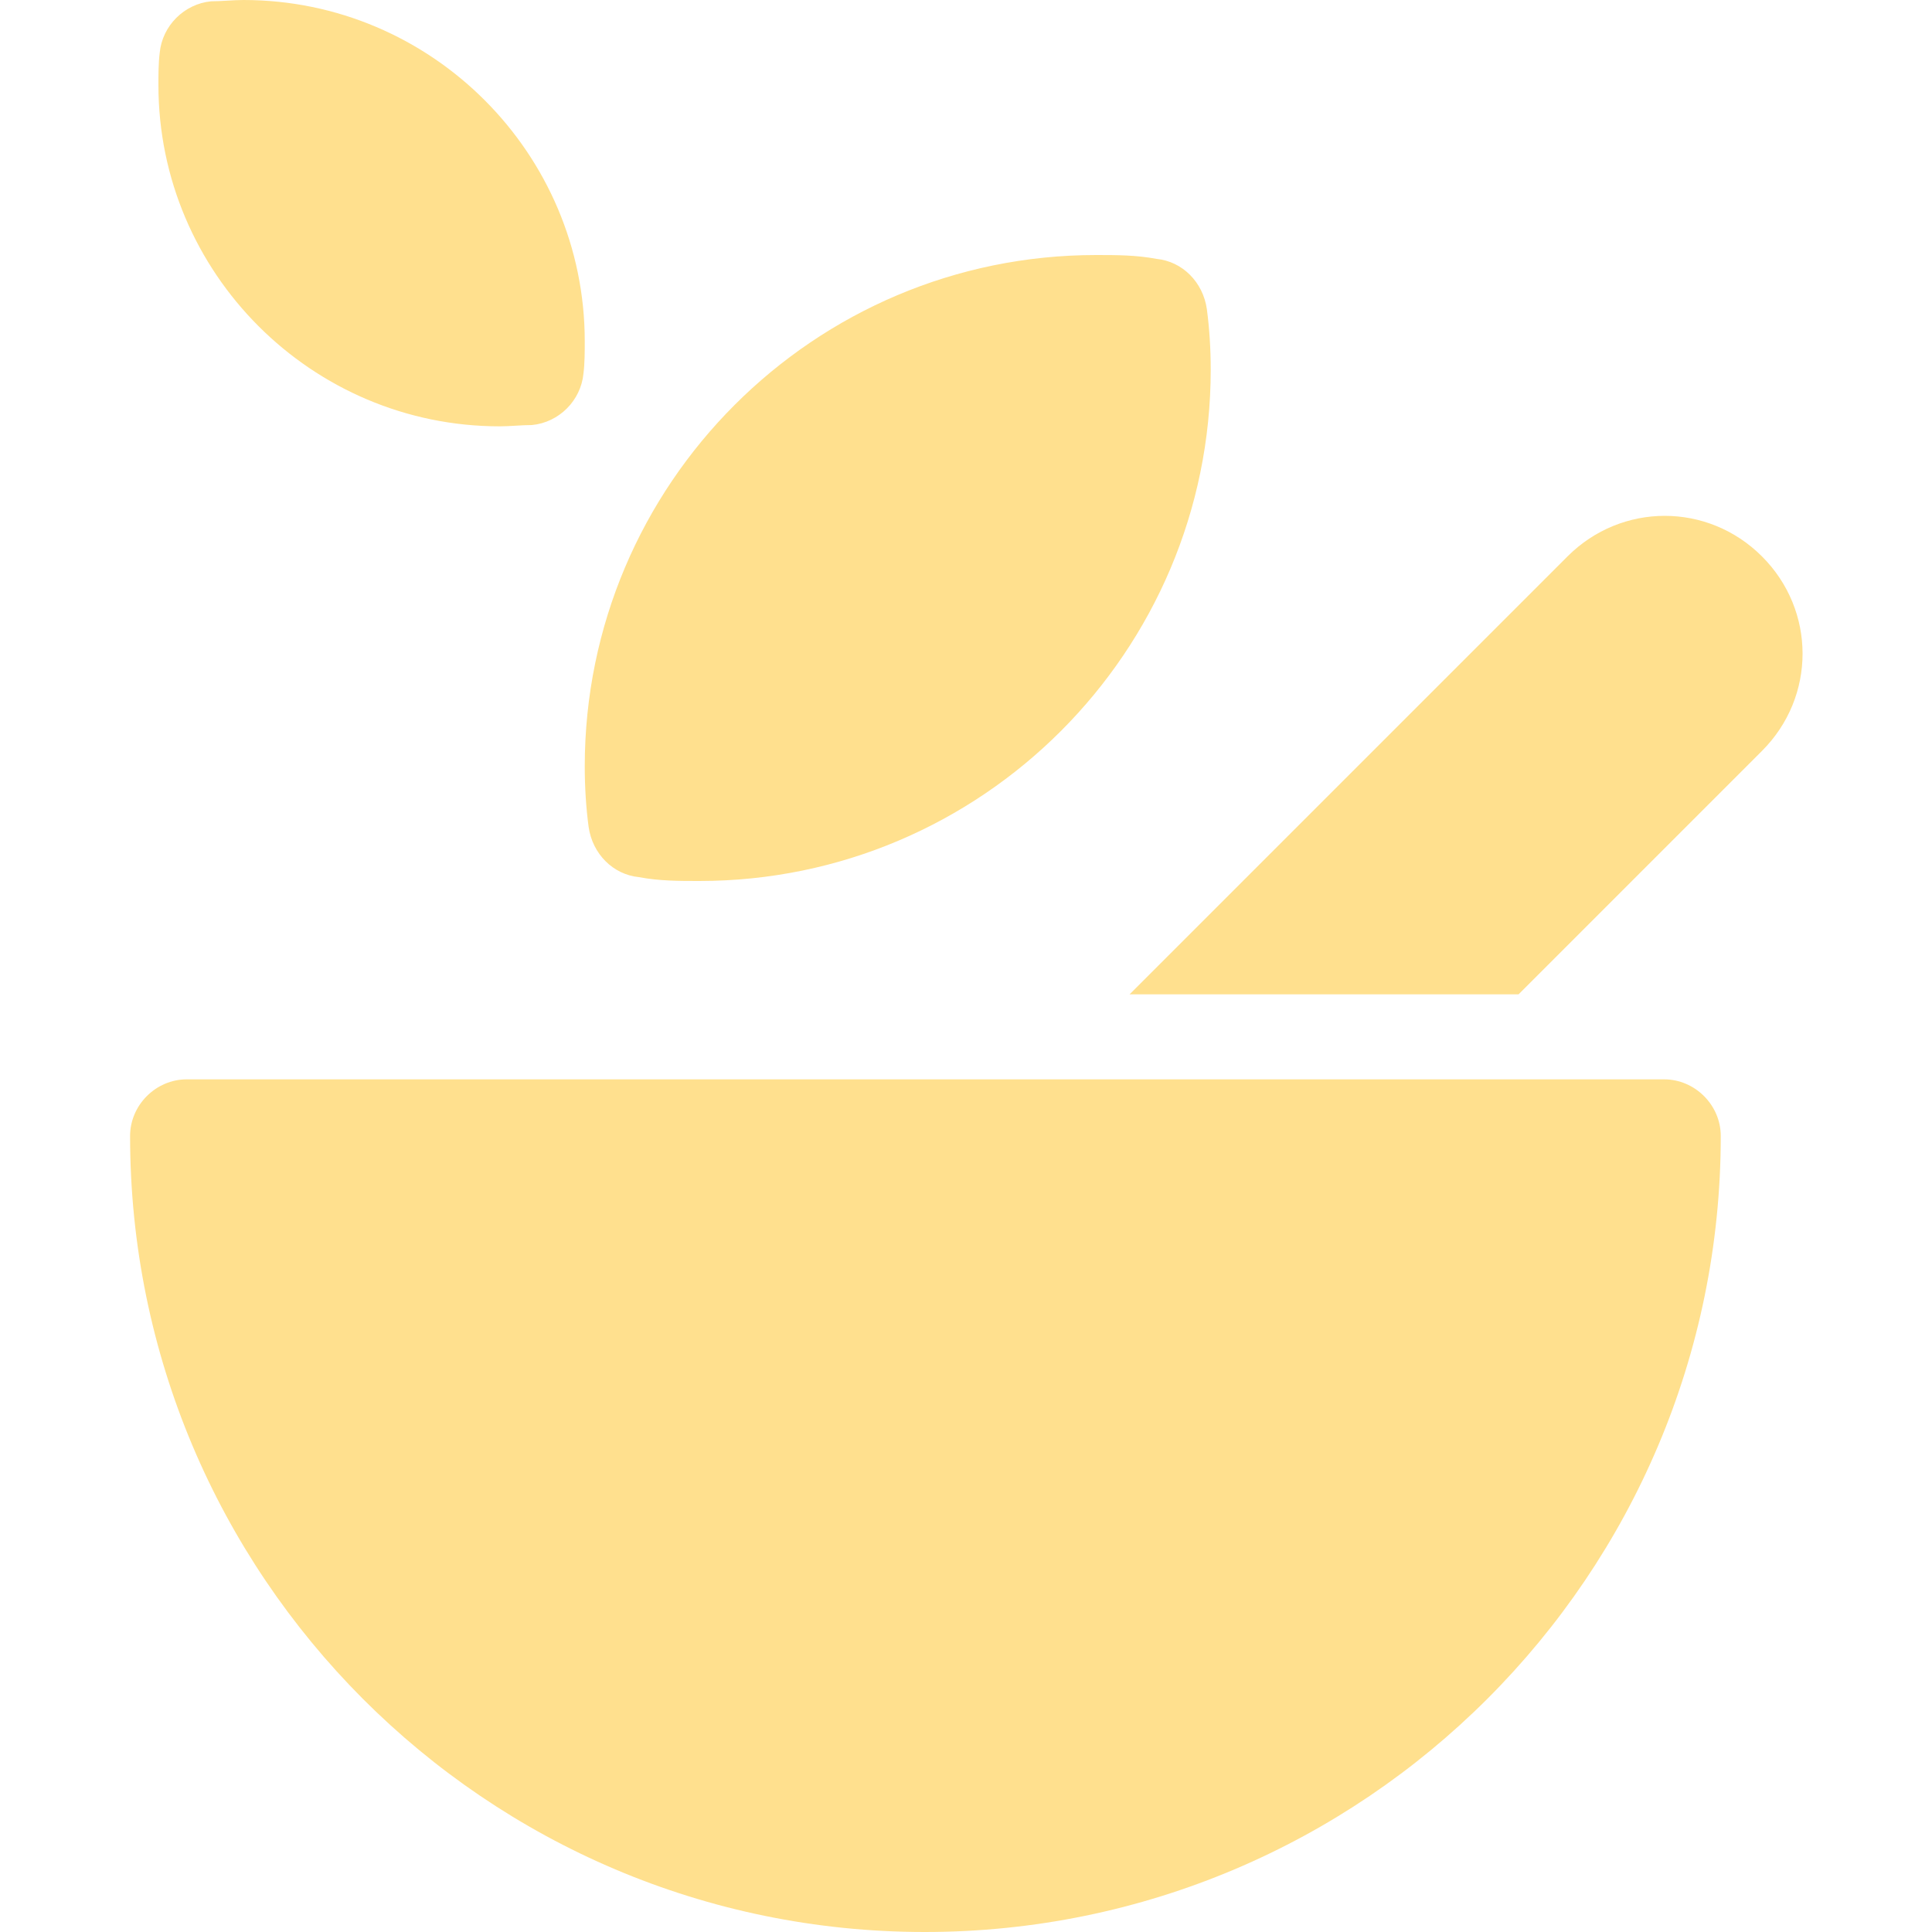 <?xml version="1.0" encoding="UTF-8"?>
<svg id="Layer_1" data-name="Layer 1" xmlns="http://www.w3.org/2000/svg" viewBox="0 0 15 15">
  <defs>
    <style>
      .cls-1 {
        fill: #ffe08e;
      }
    </style>
  </defs>
  <path class="cls-1" d="M8.77,7.72l3.4-3.4c.42-.42,1.09-.42,1.51,0,.42.42.42,1.09,0,1.51l-1.89,1.89h-3.01ZM1.64.01c.08,0,.17-.01.25-.01,1.46,0,2.65,1.19,2.65,2.65,0,.08,0,.17-.01.25-.02.21-.19.38-.4.4-.08,0-.17.01-.25.01-1.46,0-2.65-1.19-2.65-2.65,0-.08,0-.17.01-.25.02-.21.19-.38.4-.4h0ZM1.01,8.82c0-.24.2-.44.44-.44h11.47c.24,0,.44.2.44.44,0,3.41-2.77,6.18-6.18,6.18S1.01,12.23,1.01,8.82h0ZM4.57,6.42c-.02-.15-.03-.31-.03-.47,0-2.19,1.78-3.97,3.97-3.97.16,0,.31,0,.47.03.2.02.36.18.39.39.02.15.03.31.03.47,0,2.19-1.78,3.97-3.97,3.97-.16,0-.31,0-.47-.03-.2-.02-.36-.18-.39-.39h0Z"/>
</svg>